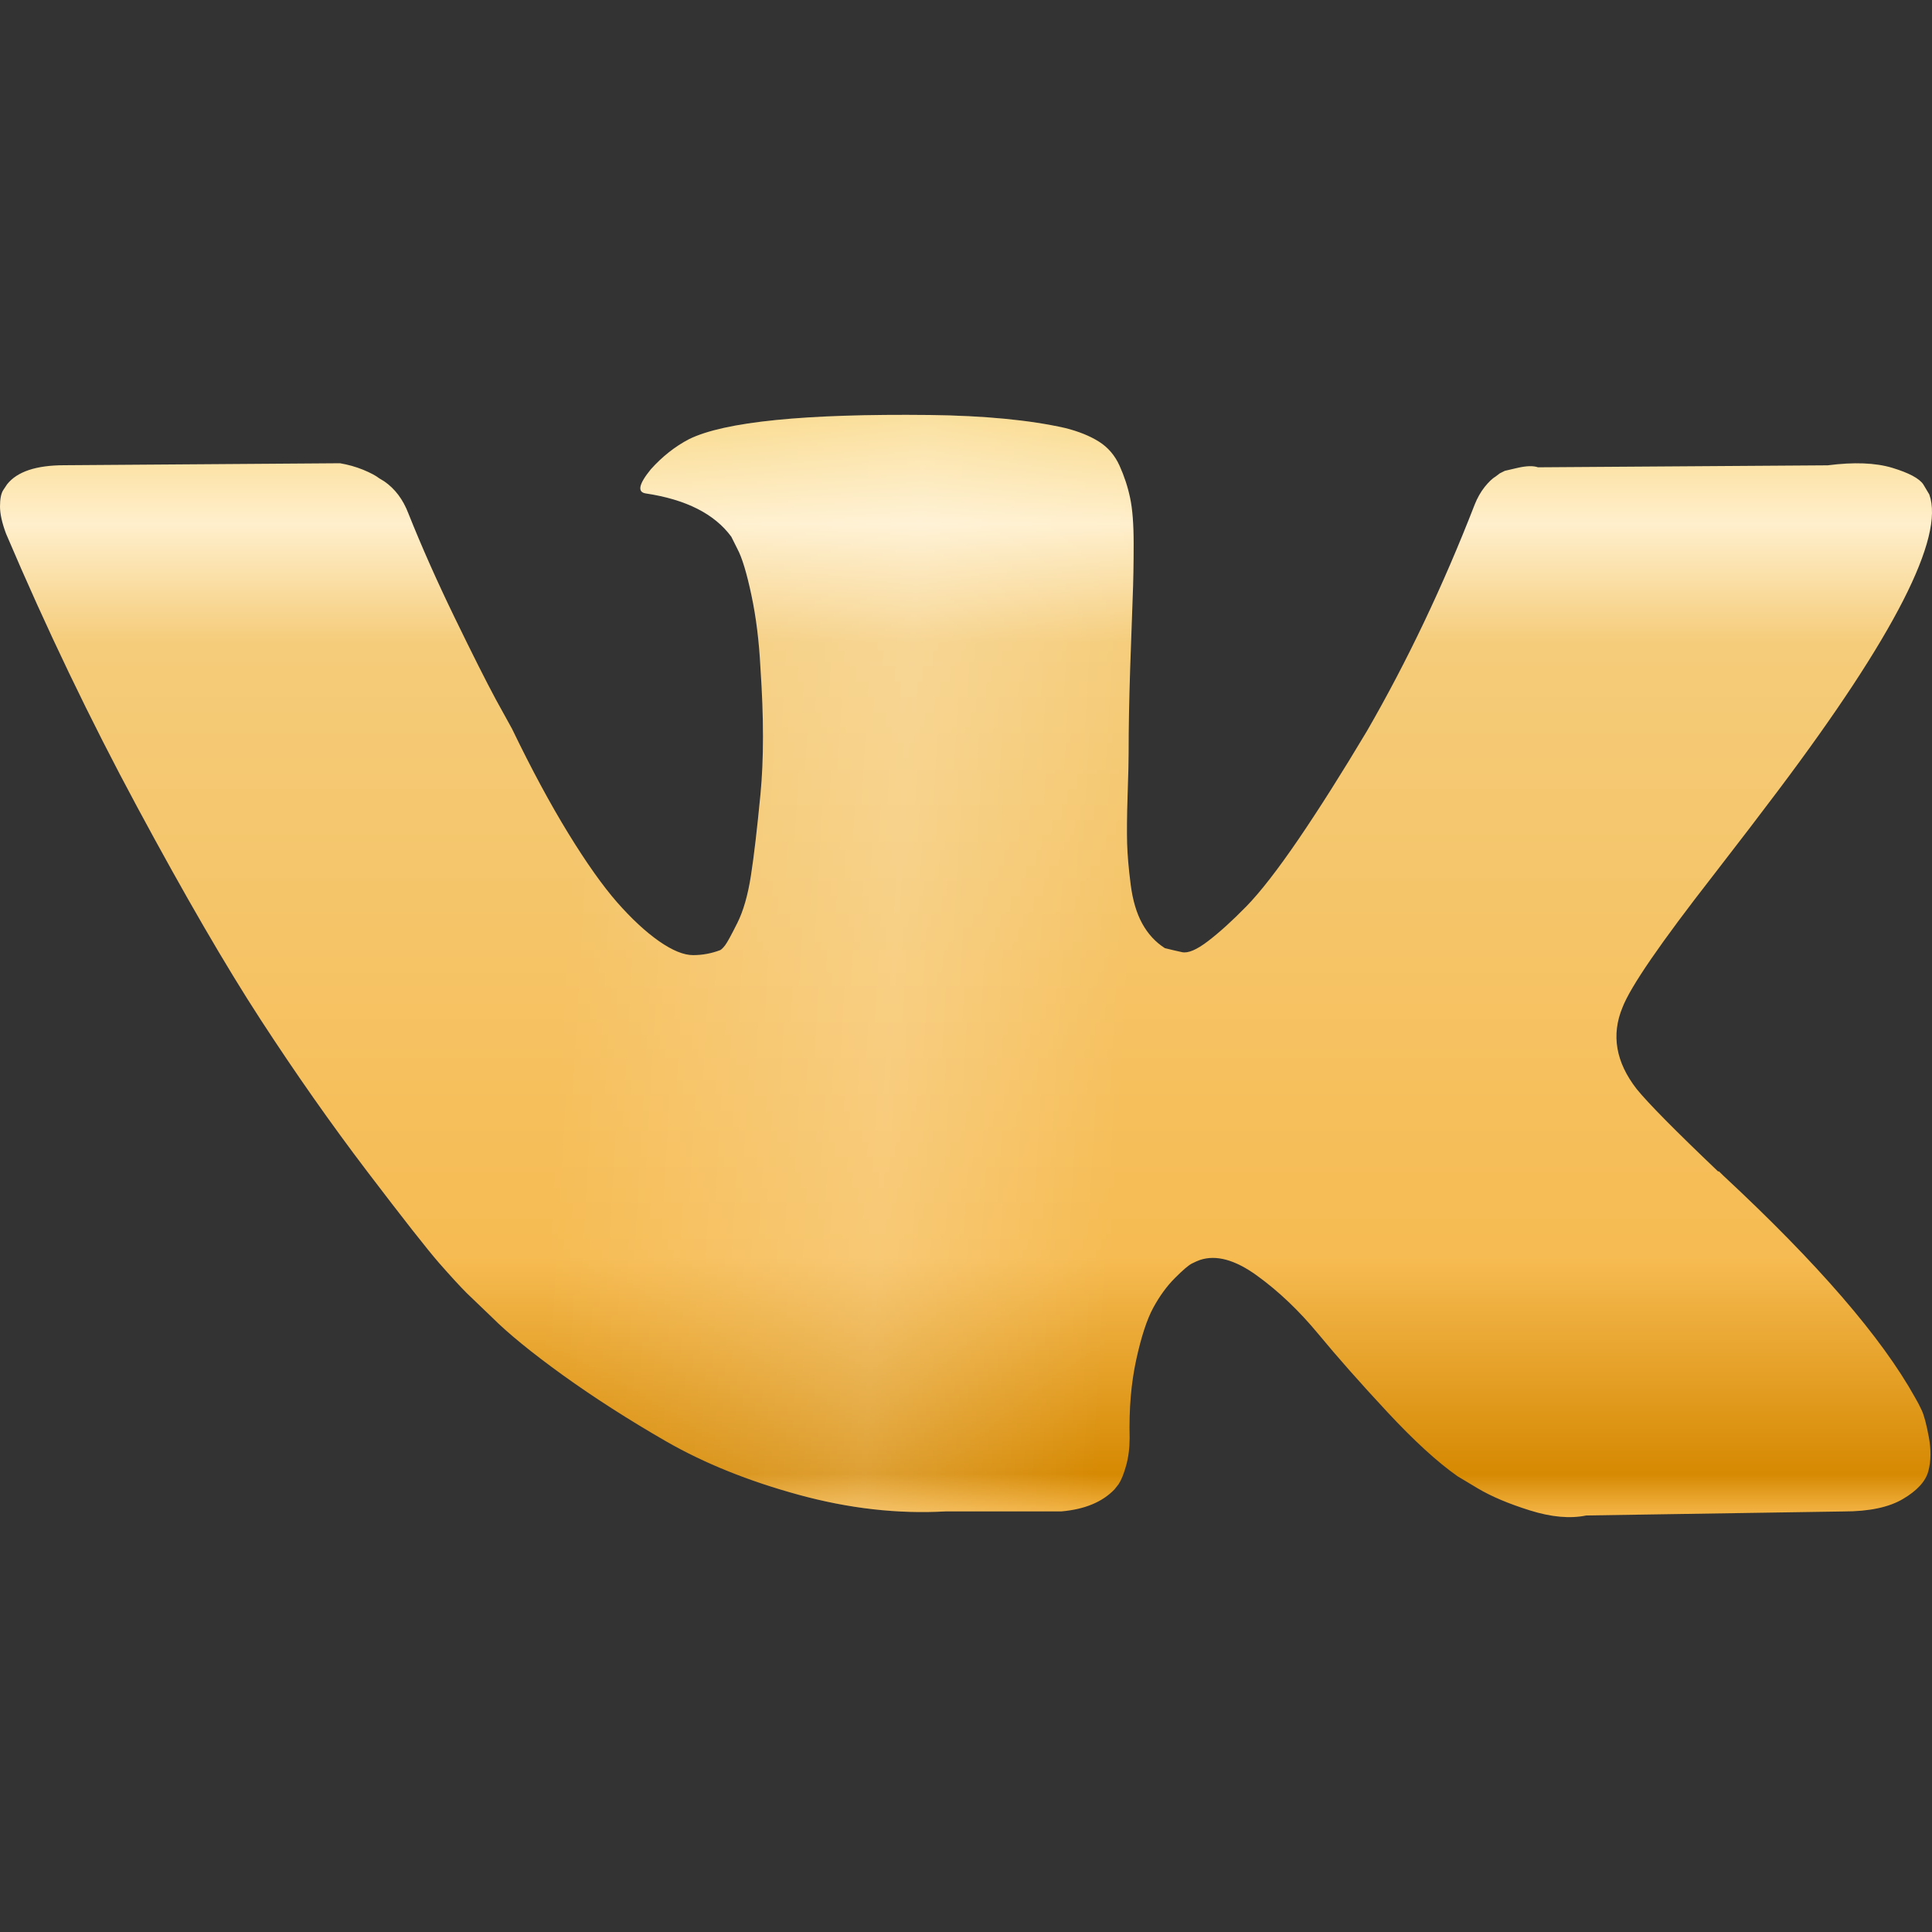 <?xml version="1.0" encoding="UTF-8"?> <svg xmlns="http://www.w3.org/2000/svg" width="40" height="40" viewBox="0 0 40 40" fill="none"><rect x="0" y="0" width="40" height="40" fill="#333333" stroke="none"/> <g clip-path="url(#clip0_23_447)"> <path d="M39.788 29.2C39.739 29.095 39.694 29.009 39.652 28.939C38.958 27.689 37.632 26.155 35.675 24.336L35.633 24.294L35.612 24.274L35.592 24.253H35.571C34.682 23.406 34.12 22.837 33.884 22.545C33.453 21.99 33.356 21.427 33.592 20.858C33.758 20.427 34.383 19.519 35.466 18.13C36.036 17.394 36.487 16.804 36.82 16.36C39.222 13.166 40.263 11.126 39.944 10.237L39.82 10.029C39.736 9.904 39.521 9.79 39.175 9.685C38.827 9.581 38.383 9.564 37.841 9.634L31.843 9.675C31.746 9.641 31.608 9.644 31.427 9.685C31.246 9.727 31.156 9.748 31.156 9.748L31.052 9.8L30.969 9.863C30.899 9.904 30.823 9.977 30.739 10.081C30.657 10.185 30.587 10.307 30.532 10.446C29.879 12.126 29.136 13.688 28.303 15.132C27.789 15.993 27.317 16.739 26.887 17.371C26.456 18.002 26.095 18.468 25.804 18.766C25.512 19.064 25.249 19.303 25.012 19.484C24.776 19.665 24.596 19.741 24.471 19.713C24.346 19.686 24.228 19.658 24.117 19.63C23.922 19.505 23.766 19.335 23.648 19.12C23.53 18.905 23.45 18.634 23.409 18.308C23.367 17.981 23.343 17.7 23.336 17.464C23.329 17.228 23.332 16.895 23.346 16.464C23.361 16.034 23.367 15.742 23.367 15.589C23.367 15.062 23.378 14.489 23.398 13.871C23.419 13.254 23.436 12.764 23.45 12.403C23.465 12.042 23.471 11.66 23.471 11.258C23.471 10.855 23.447 10.539 23.398 10.31C23.35 10.081 23.277 9.859 23.18 9.644C23.083 9.428 22.94 9.262 22.753 9.144C22.566 9.026 22.333 8.932 22.055 8.862C21.32 8.696 20.383 8.606 19.244 8.592C16.661 8.564 15.002 8.731 14.266 9.092C13.975 9.244 13.711 9.453 13.475 9.716C13.225 10.022 13.19 10.189 13.37 10.216C14.204 10.341 14.793 10.639 15.141 11.112L15.266 11.362C15.363 11.542 15.46 11.862 15.557 12.32C15.655 12.778 15.717 13.285 15.745 13.84C15.814 14.853 15.814 15.721 15.745 16.443C15.675 17.165 15.61 17.727 15.547 18.13C15.484 18.533 15.391 18.859 15.266 19.109C15.141 19.359 15.057 19.512 15.016 19.567C14.974 19.622 14.939 19.657 14.912 19.671C14.731 19.74 14.544 19.775 14.349 19.775C14.155 19.775 13.919 19.678 13.641 19.484C13.364 19.289 13.076 19.022 12.777 18.682C12.479 18.341 12.142 17.866 11.767 17.255C11.392 16.644 11.003 15.922 10.601 15.089L10.268 14.485C10.059 14.097 9.775 13.531 9.414 12.788C9.053 12.045 8.733 11.326 8.456 10.632C8.345 10.341 8.178 10.119 7.956 9.966L7.852 9.903C7.782 9.848 7.671 9.789 7.519 9.726C7.366 9.664 7.206 9.619 7.04 9.591L1.333 9.632C0.75 9.632 0.354 9.764 0.146 10.028L0.063 10.153C0.021 10.223 0 10.334 0 10.486C0 10.639 0.042 10.827 0.125 11.049C0.958 13.007 1.864 14.895 2.843 16.713C3.822 18.532 4.672 19.997 5.394 21.108C6.116 22.218 6.852 23.267 7.601 24.252C8.351 25.238 8.848 25.87 9.09 26.148C9.334 26.426 9.525 26.634 9.663 26.772L10.184 27.272C10.517 27.605 11.007 28.005 11.652 28.47C12.298 28.935 13.013 29.393 13.797 29.845C14.582 30.295 15.495 30.663 16.536 30.948C17.578 31.233 18.591 31.347 19.577 31.292H21.972C22.458 31.25 22.826 31.097 23.076 30.834L23.159 30.729C23.214 30.646 23.267 30.518 23.315 30.344C23.363 30.171 23.388 29.98 23.388 29.772C23.373 29.175 23.419 28.637 23.523 28.158C23.627 27.679 23.745 27.318 23.877 27.075C24.009 26.832 24.159 26.627 24.325 26.461C24.491 26.294 24.61 26.193 24.679 26.159C24.749 26.124 24.804 26.1 24.845 26.086C25.179 25.975 25.571 26.082 26.023 26.409C26.474 26.735 26.897 27.138 27.293 27.617C27.689 28.096 28.164 28.634 28.72 29.231C29.275 29.828 29.761 30.272 30.177 30.564L30.594 30.814C30.872 30.98 31.233 31.133 31.677 31.272C32.121 31.411 32.509 31.445 32.843 31.376L38.174 31.293C38.702 31.293 39.112 31.206 39.403 31.032C39.695 30.859 39.868 30.668 39.924 30.46C39.98 30.251 39.983 30.015 39.934 29.751C39.885 29.488 39.836 29.304 39.788 29.2Z" fill="url(#paint0_linear_23_447)"></path> <path d="M39.788 29.2C39.739 29.095 39.694 29.009 39.652 28.939C38.958 27.689 37.632 26.155 35.675 24.336L35.633 24.294L35.612 24.274L35.592 24.253H35.571C34.682 23.406 34.12 22.837 33.884 22.545C33.453 21.99 33.356 21.427 33.592 20.858C33.758 20.427 34.383 19.519 35.466 18.13C36.036 17.394 36.487 16.804 36.82 16.36C39.222 13.166 40.263 11.126 39.944 10.237L39.82 10.029C39.736 9.904 39.521 9.79 39.175 9.685C38.827 9.581 38.383 9.564 37.841 9.634L31.843 9.675C31.746 9.641 31.608 9.644 31.427 9.685C31.246 9.727 31.156 9.748 31.156 9.748L31.052 9.8L30.969 9.863C30.899 9.904 30.823 9.977 30.739 10.081C30.657 10.185 30.587 10.307 30.532 10.446C29.879 12.126 29.136 13.688 28.303 15.132C27.789 15.993 27.317 16.739 26.887 17.371C26.456 18.002 26.095 18.468 25.804 18.766C25.512 19.064 25.249 19.303 25.012 19.484C24.776 19.665 24.596 19.741 24.471 19.713C24.346 19.686 24.228 19.658 24.117 19.63C23.922 19.505 23.766 19.335 23.648 19.12C23.53 18.905 23.45 18.634 23.409 18.308C23.367 17.981 23.343 17.7 23.336 17.464C23.329 17.228 23.332 16.895 23.346 16.464C23.361 16.034 23.367 15.742 23.367 15.589C23.367 15.062 23.378 14.489 23.398 13.871C23.419 13.254 23.436 12.764 23.45 12.403C23.465 12.042 23.471 11.66 23.471 11.258C23.471 10.855 23.447 10.539 23.398 10.31C23.35 10.081 23.277 9.859 23.18 9.644C23.083 9.428 22.94 9.262 22.753 9.144C22.566 9.026 22.333 8.932 22.055 8.862C21.32 8.696 20.383 8.606 19.244 8.592C16.661 8.564 15.002 8.731 14.266 9.092C13.975 9.244 13.711 9.453 13.475 9.716C13.225 10.022 13.19 10.189 13.37 10.216C14.204 10.341 14.793 10.639 15.141 11.112L15.266 11.362C15.363 11.542 15.46 11.862 15.557 12.32C15.655 12.778 15.717 13.285 15.745 13.84C15.814 14.853 15.814 15.721 15.745 16.443C15.675 17.165 15.61 17.727 15.547 18.13C15.484 18.533 15.391 18.859 15.266 19.109C15.141 19.359 15.057 19.512 15.016 19.567C14.974 19.622 14.939 19.657 14.912 19.671C14.731 19.74 14.544 19.775 14.349 19.775C14.155 19.775 13.919 19.678 13.641 19.484C13.364 19.289 13.076 19.022 12.777 18.682C12.479 18.341 12.142 17.866 11.767 17.255C11.392 16.644 11.003 15.922 10.601 15.089L10.268 14.485C10.059 14.097 9.775 13.531 9.414 12.788C9.053 12.045 8.733 11.326 8.456 10.632C8.345 10.341 8.178 10.119 7.956 9.966L7.852 9.903C7.782 9.848 7.671 9.789 7.519 9.726C7.366 9.664 7.206 9.619 7.04 9.591L1.333 9.632C0.75 9.632 0.354 9.764 0.146 10.028L0.063 10.153C0.021 10.223 0 10.334 0 10.486C0 10.639 0.042 10.827 0.125 11.049C0.958 13.007 1.864 14.895 2.843 16.713C3.822 18.532 4.672 19.997 5.394 21.108C6.116 22.218 6.852 23.267 7.601 24.252C8.351 25.238 8.848 25.87 9.09 26.148C9.334 26.426 9.525 26.634 9.663 26.772L10.184 27.272C10.517 27.605 11.007 28.005 11.652 28.47C12.298 28.935 13.013 29.393 13.797 29.845C14.582 30.295 15.495 30.663 16.536 30.948C17.578 31.233 18.591 31.347 19.577 31.292H21.972C22.458 31.25 22.826 31.097 23.076 30.834L23.159 30.729C23.214 30.646 23.267 30.518 23.315 30.344C23.363 30.171 23.388 29.98 23.388 29.772C23.373 29.175 23.419 28.637 23.523 28.158C23.627 27.679 23.745 27.318 23.877 27.075C24.009 26.832 24.159 26.627 24.325 26.461C24.491 26.294 24.61 26.193 24.679 26.159C24.749 26.124 24.804 26.1 24.845 26.086C25.179 25.975 25.571 26.082 26.023 26.409C26.474 26.735 26.897 27.138 27.293 27.617C27.689 28.096 28.164 28.634 28.72 29.231C29.275 29.828 29.761 30.272 30.177 30.564L30.594 30.814C30.872 30.98 31.233 31.133 31.677 31.272C32.121 31.411 32.509 31.445 32.843 31.376L38.174 31.293C38.702 31.293 39.112 31.206 39.403 31.032C39.695 30.859 39.868 30.668 39.924 30.46C39.98 30.251 39.983 30.015 39.934 29.751C39.885 29.488 39.836 29.304 39.788 29.2Z" fill="url(#paint1_linear_23_447)" fill-opacity="0.2"></path> </g> <defs> <linearGradient id="paint0_linear_23_447" x1="21.085" y1="8.589" x2="21.085" y2="31.411" gradientUnits="userSpaceOnUse"> <stop stop-color="#F9D887"></stop> <stop offset="0.099" stop-color="#FFEFCC"></stop> <stop offset="0.207" stop-color="#F5CC7A"></stop> <stop offset="0.764" stop-color="#F6BB52"></stop> <stop offset="0.961" stop-color="#D68902"></stop> <stop offset="1" stop-color="#F6B84B"></stop> </linearGradient> <linearGradient id="paint1_linear_23_447" x1="5.424" y1="14.89" x2="39.029" y2="16.841" gradientUnits="userSpaceOnUse"> <stop offset="0.194" stop-color="white" stop-opacity="0"></stop> <stop offset="0.397" stop-color="white"></stop> <stop offset="0.541" stop-color="white" stop-opacity="0"></stop> </linearGradient> <clipPath id="clip0_23_447"> <rect width="40" height="40" fill="white"></rect> </clipPath> </defs> </svg> 